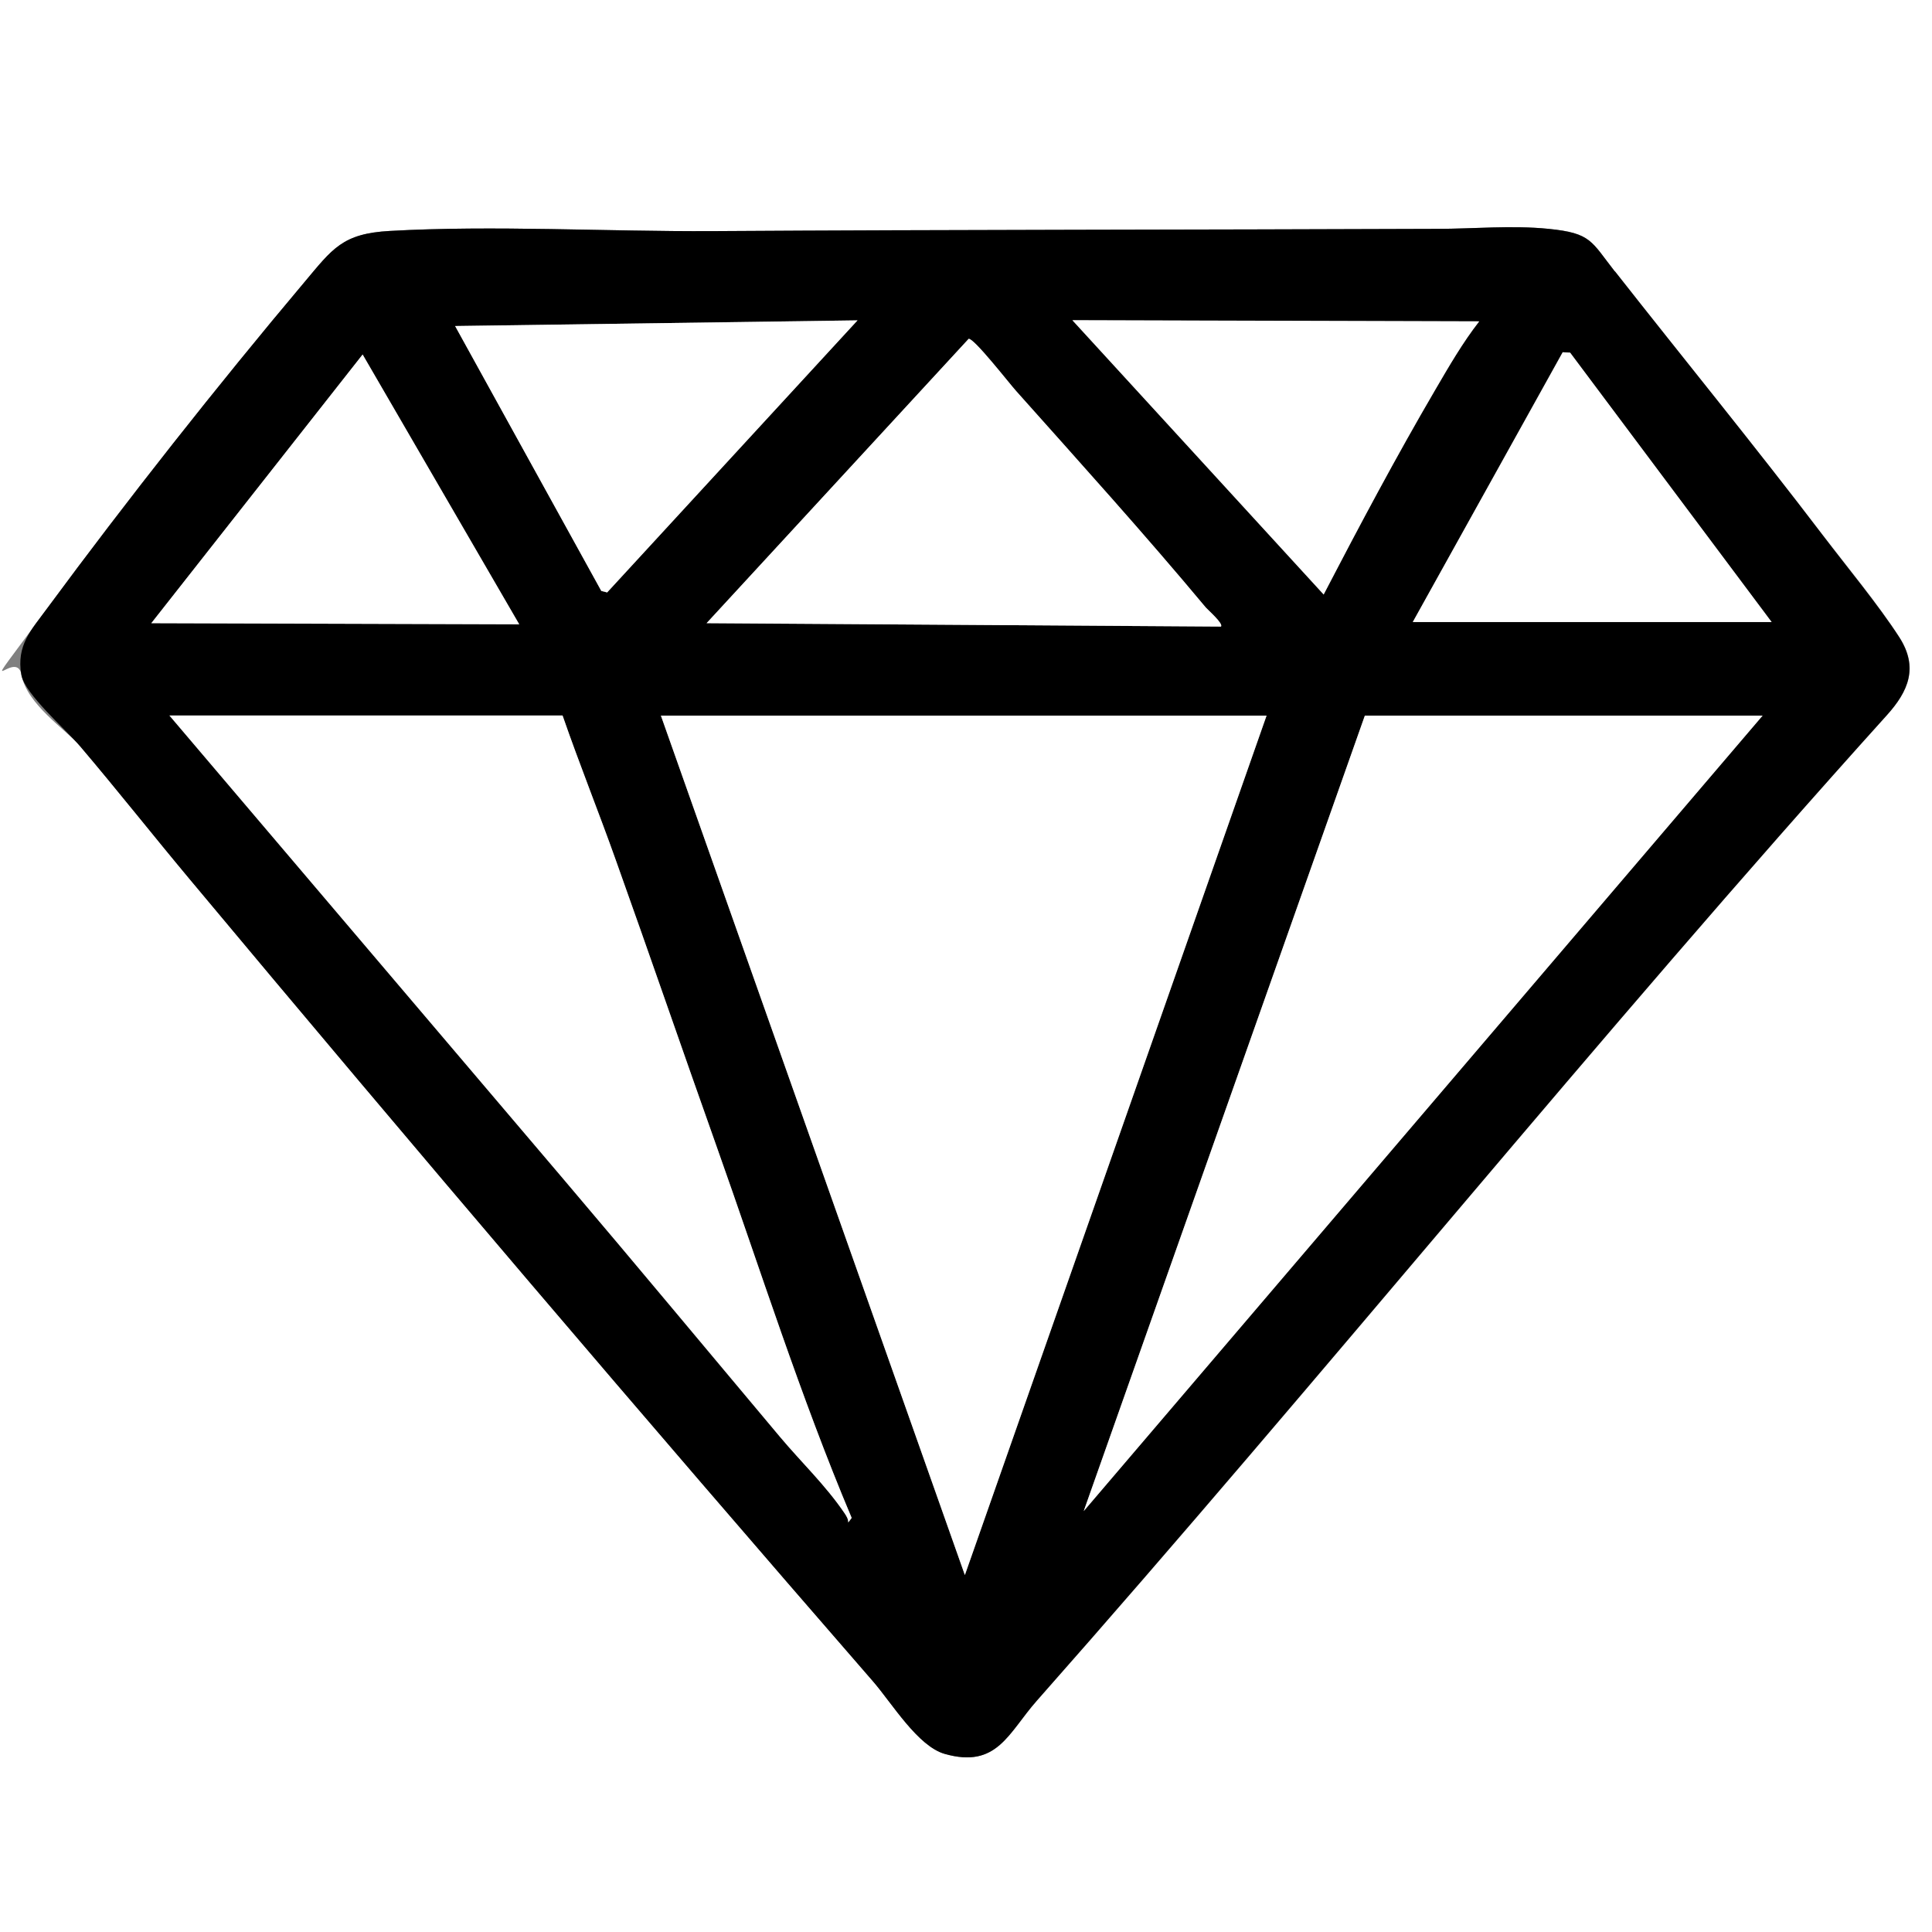 <svg viewBox="0 0 1024 1024" version="1.1" xmlns="http://www.w3.org/2000/svg" id="Calque_1">
  
  <rect x="0" y="0" width="1024" height="1024" fill="#808080" stroke="none"/>
  
  <defs>
    <style>
      .st0 {
        fill: #fff;
      }
    </style>
  </defs>
  <path d="M1132.9-108.9v1241.7H-108.9V-108.9h1241.7ZM855.9,143.8c-12.6-16-12.4-20.3-35-22.5-19.9-2-39.5,0-59.3,0-127.9.5-256.7.4-384,1.2-55.7.3-115.9-3.2-170.9-.1-25.2,1.4-30.2,9.4-45.4,27.3-45.8,54.4-94,115.5-136.2,172.7s-16.5,19.6-13.7,35.3,23.6,29,31.2,37.9c19.7,23.1,38.7,47.2,58.2,70.6,119.4,143,240,284.6,362.2,425.2,9.9,11.4,23.6,34.1,37.8,38.2,27.8,7.9,33.7-11.2,48.8-28.2,152.2-172.1,296.8-351.9,450.5-522.3,11.5-12.8,16.9-25.4,6.6-41.4-11.2-17.4-27.6-37.2-40.5-54-36-47.2-73.6-93.3-110.2-139.9Z" class="st0"></path>
  <path d="M855.9,143.8c36.6,46.6,74.3,92.7,110.2,139.9,12.8,16.9,29.2,36.6,40.5,54,10.3,16,4.9,28.7-6.6,41.4-153.7,170.4-298.3,350.1-450.5,522.3-15.1,17.1-21,36.1-48.8,28.2-14.2-4-27.9-26.7-37.8-38.2-122.2-140.6-242.8-282.2-362.2-425.2-19.5-23.3-38.5-47.4-58.2-70.6-7.6-8.9-29.4-27.8-31.2-37.9-2.7-15.8,5.2-23.7,13.7-35.3,42.2-57.2,90.4-118.3,136.2-172.7,15.1-18,20.2-25.9,45.4-27.3,55-3.1,115.2.4,170.9.1,127.4-.8,256.1-.7,384-1.2,19.8,0,39.4-2,59.3,0,22.6,2.3,22.5,6.5,35,22.5ZM701.6,315.1c18.9-36.5,38.4-73.1,59.2-108.6,7.2-12.4,14.4-24.8,23.2-36.1l-215.6-.6,133.2,145.4ZM454.5,169.8l-213.2,3,77.4,140.4,3.1.8,132.7-144.2ZM639.1,322c-32.6-39-66.6-76.7-100.4-114.6-3.4-3.8-22.5-28.3-25.3-27.8l-138.9,150.7,272.6,1.8c1.6-1.4-7-9-8-10.1ZM748.8,329.7h190.2l-106.8-142.7-4-.3-79.4,143ZM275.2,330.9l-83-143-112,142.4,195,.6ZM298.2,379.3H89.8l209,245.9c38.4,45.2,76.3,90.9,114.5,136.3,11.3,13.5,24.3,25.7,34.4,40.7,1,1.5,1.9,2.9,1.9,4.8l1.8-2.4c-27.2-64.5-48.3-131.3-71.7-197.2-17.9-50.4-35.3-101.1-53.3-151.4-9.1-25.6-19.3-50.9-28.2-76.6ZM671.3,379.3h-321l161.1,455.5,159.9-455.5ZM934.2,379.3h-210.8l-149,421.6,359.8-421.6Z"></path>
  <polygon points="671.3 379.3 511.4 834.8 350.3 379.3 671.3 379.3" class="st0"></polygon>
  <polygon points="934.2 379.3 574.4 800.9 723.4 379.3 934.2 379.3" class="st0"></polygon>
  <path d="M298.2,379.3c8.9,25.7,19.1,51,28.2,76.6,18,50.4,35.4,101,53.3,151.4,23.4,65.9,44.5,132.7,71.7,197.2l-1.8,2.4c0-1.8-.9-3.3-1.9-4.8-10.1-14.9-23.1-27.2-34.4-40.7-38.1-45.4-76.1-91.1-114.5-136.3l-209-245.9h208.4Z" class="st0"></path>
  <path d="M639.1,322c1,1.2,9.6,8.7,8,10.1l-272.6-1.8,138.9-150.7c2.8-.5,21.8,24,25.3,27.8,33.8,37.9,67.9,75.6,100.4,114.6Z" class="st0"></path>
  <path d="M701.6,315.1l-133.2-145.4,215.6.6c-8.8,11.3-16,23.8-23.2,36.1-20.8,35.6-40.2,72.1-59.2,108.6Z" class="st0"></path>
  <polygon points="454.5 169.8 321.8 314 318.7 313.2 241.2 172.8 454.5 169.8" class="st0"></polygon>
  <polygon points="275.2 330.9 80.2 330.3 192.2 187.9 275.2 330.9" class="st0"></polygon>
  <polygon points="748.8 329.7 828.3 186.7 832.2 186.9 939 329.7 748.8 329.7" class="st0"></polygon>
</svg>